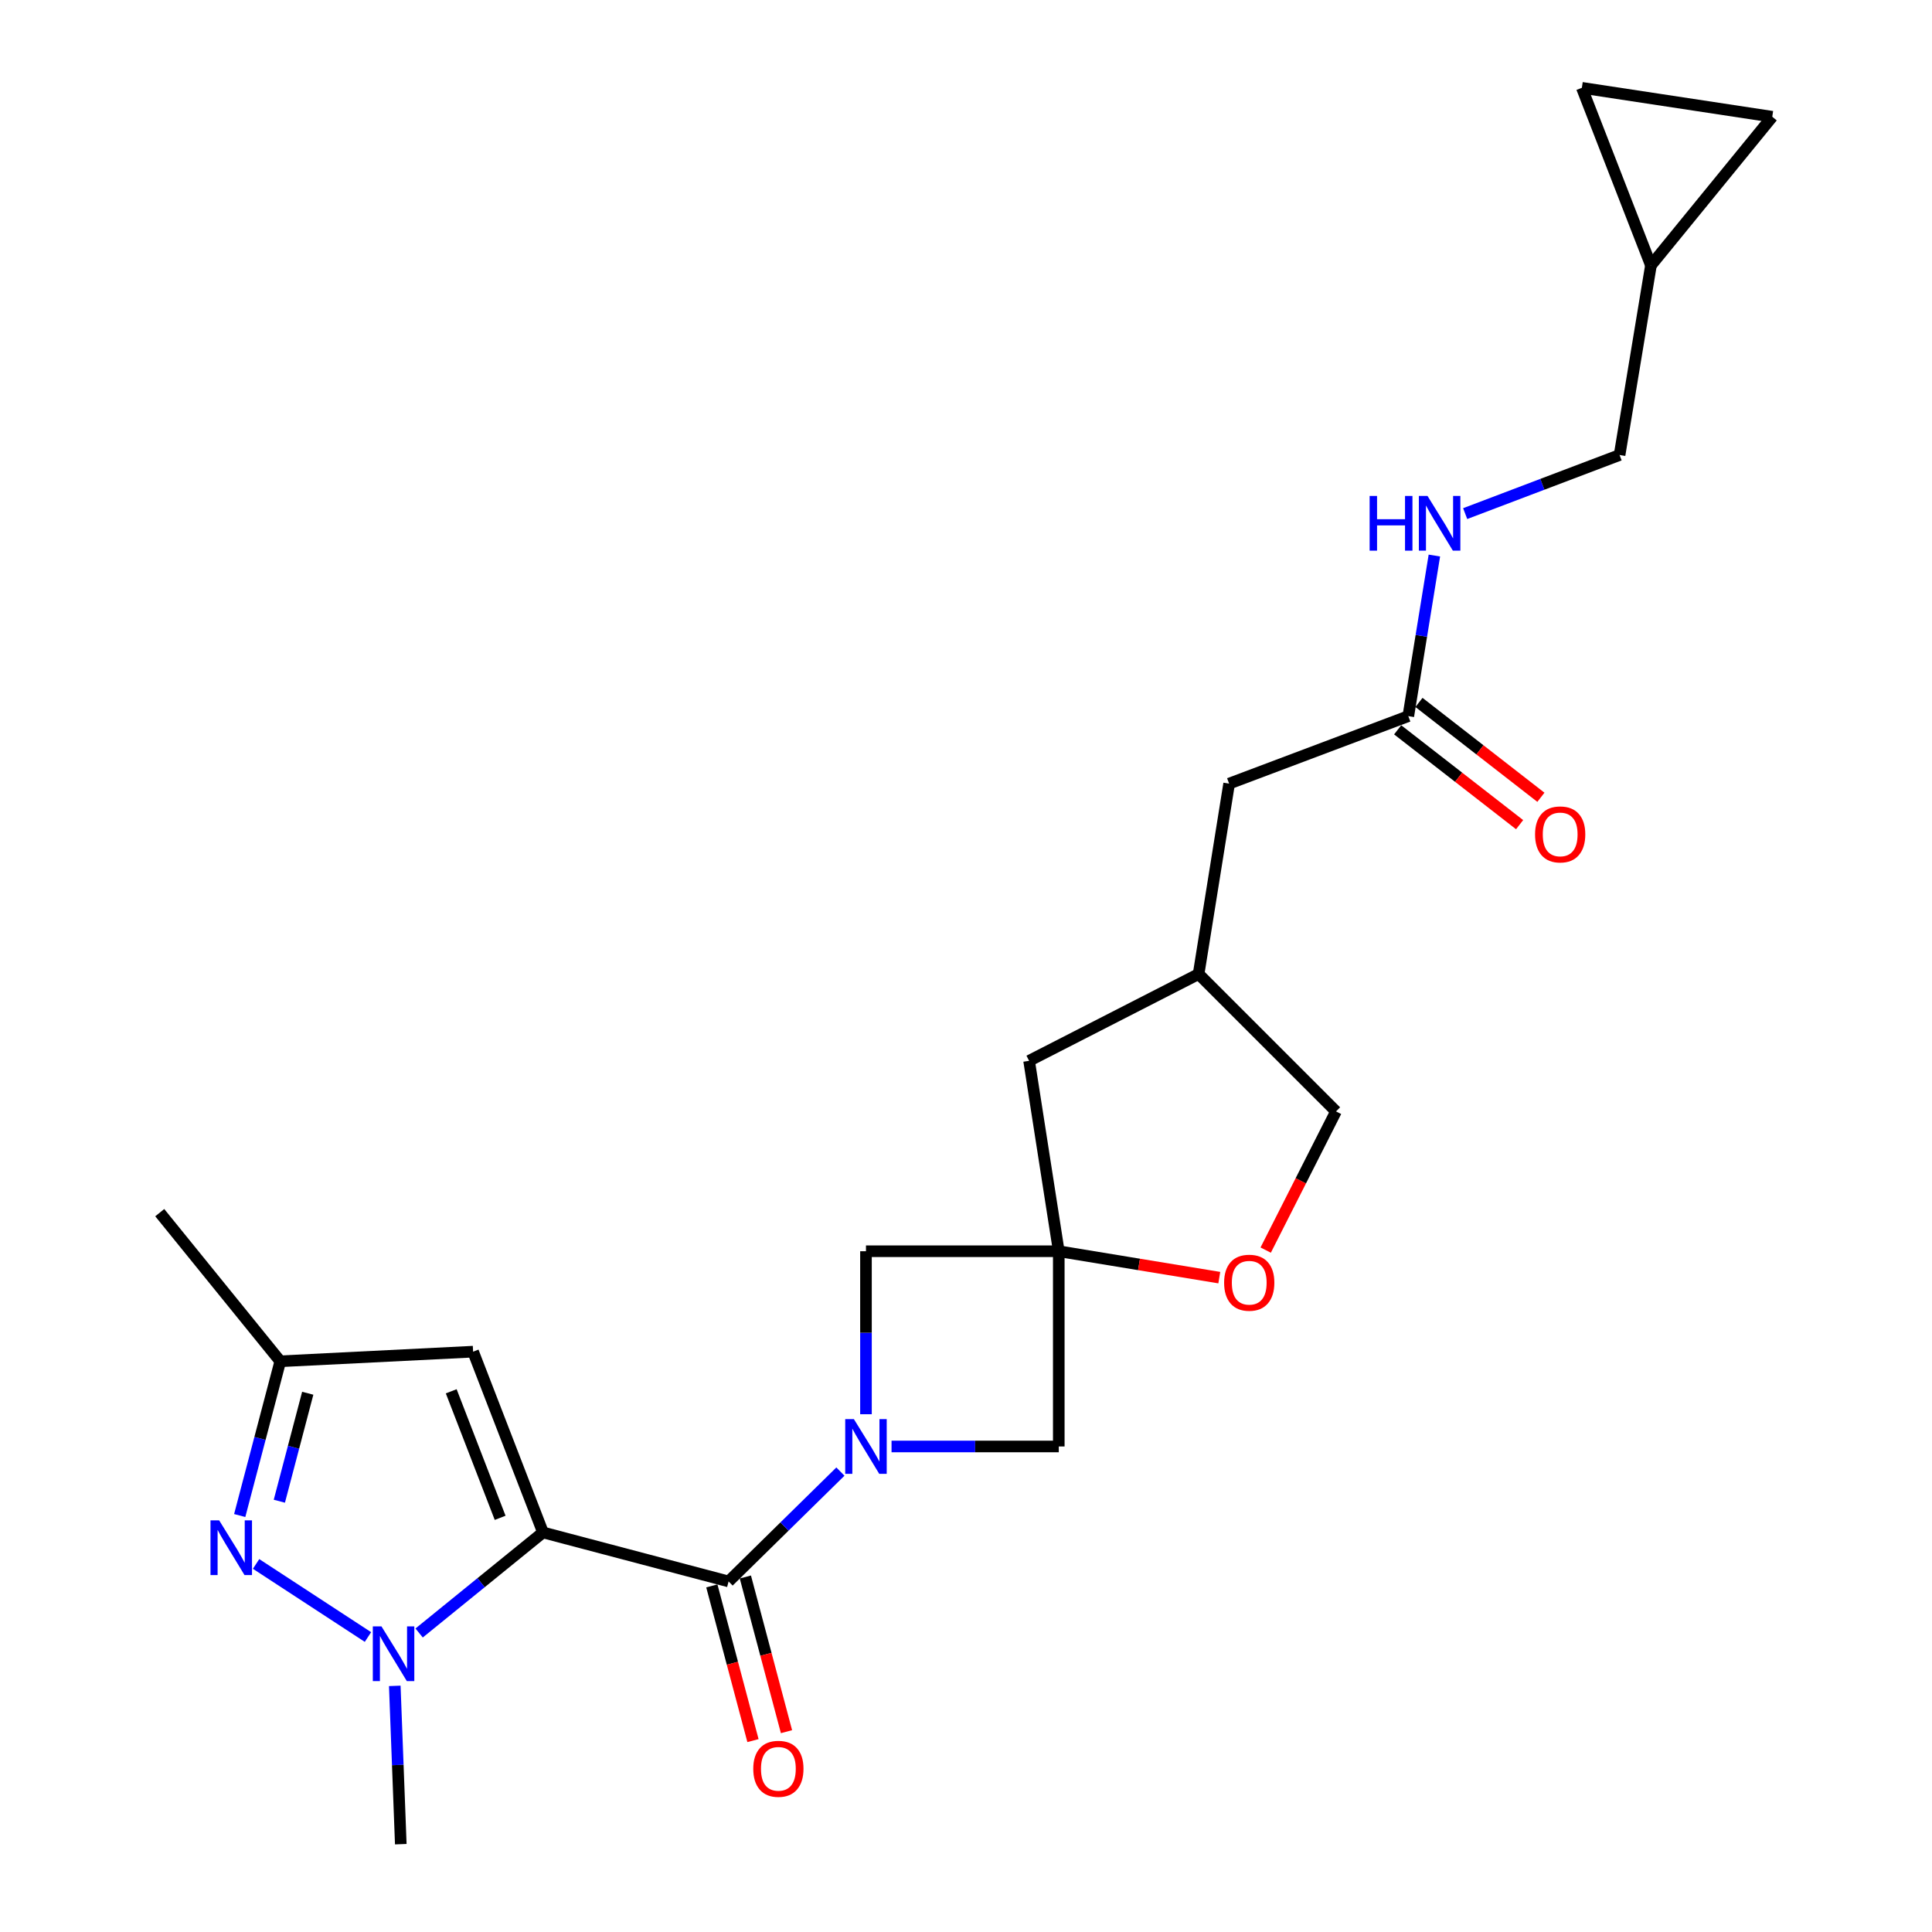 <?xml version='1.0' encoding='iso-8859-1'?>
<svg version='1.1' baseProfile='full'
              xmlns='http://www.w3.org/2000/svg'
                      xmlns:rdkit='http://www.rdkit.org/xml'
                      xmlns:xlink='http://www.w3.org/1999/xlink'
                  xml:space='preserve'
width='1000px' height='1000px' viewBox='0 0 1000 1000'>
<!-- END OF HEADER -->
<rect style='opacity:1.0;fill:#FFFFFF;stroke:none' width='1000' height='1000' x='0' y='0'> </rect>
<path class='bond-0' d='M 281.047,793.181 L 248.992,819.208' style='fill:none;fill-rule:evenodd;stroke:#000000;stroke-width:6px;stroke-linecap:butt;stroke-linejoin:miter;stroke-opacity:1' />
<path class='bond-0' d='M 248.992,819.208 L 216.937,845.235' style='fill:none;fill-rule:evenodd;stroke:#0000FF;stroke-width:6px;stroke-linecap:butt;stroke-linejoin:miter;stroke-opacity:1' />
<path class='bond-1' d='M 281.047,793.181 L 377.121,818.549' style='fill:none;fill-rule:evenodd;stroke:#000000;stroke-width:6px;stroke-linecap:butt;stroke-linejoin:miter;stroke-opacity:1' />
<path class='bond-4' d='M 281.047,793.181 L 244.876,699.621' style='fill:none;fill-rule:evenodd;stroke:#000000;stroke-width:6px;stroke-linecap:butt;stroke-linejoin:miter;stroke-opacity:1' />
<path class='bond-4' d='M 258.873,785.622 L 233.553,720.13' style='fill:none;fill-rule:evenodd;stroke:#000000;stroke-width:6px;stroke-linecap:butt;stroke-linejoin:miter;stroke-opacity:1' />
<path class='bond-3' d='M 190.458,847.322 L 132.546,809.489' style='fill:none;fill-rule:evenodd;stroke:#0000FF;stroke-width:6px;stroke-linecap:butt;stroke-linejoin:miter;stroke-opacity:1' />
<path class='bond-22' d='M 204.337,872.603 L 205.892,913.574' style='fill:none;fill-rule:evenodd;stroke:#0000FF;stroke-width:6px;stroke-linecap:butt;stroke-linejoin:miter;stroke-opacity:1' />
<path class='bond-22' d='M 205.892,913.574 L 207.447,954.545' style='fill:none;fill-rule:evenodd;stroke:#000000;stroke-width:6px;stroke-linecap:butt;stroke-linejoin:miter;stroke-opacity:1' />
<path class='bond-2' d='M 377.121,818.549 L 406.058,790.12' style='fill:none;fill-rule:evenodd;stroke:#000000;stroke-width:6px;stroke-linecap:butt;stroke-linejoin:miter;stroke-opacity:1' />
<path class='bond-2' d='M 406.058,790.12 L 434.995,761.69' style='fill:none;fill-rule:evenodd;stroke:#0000FF;stroke-width:6px;stroke-linecap:butt;stroke-linejoin:miter;stroke-opacity:1' />
<path class='bond-12' d='M 368.445,820.856 L 379.091,860.894' style='fill:none;fill-rule:evenodd;stroke:#000000;stroke-width:6px;stroke-linecap:butt;stroke-linejoin:miter;stroke-opacity:1' />
<path class='bond-12' d='M 379.091,860.894 L 389.737,900.932' style='fill:none;fill-rule:evenodd;stroke:#FF0000;stroke-width:6px;stroke-linecap:butt;stroke-linejoin:miter;stroke-opacity:1' />
<path class='bond-12' d='M 385.798,816.242 L 396.444,856.28' style='fill:none;fill-rule:evenodd;stroke:#000000;stroke-width:6px;stroke-linecap:butt;stroke-linejoin:miter;stroke-opacity:1' />
<path class='bond-12' d='M 396.444,856.28 L 407.09,896.317' style='fill:none;fill-rule:evenodd;stroke:#FF0000;stroke-width:6px;stroke-linecap:butt;stroke-linejoin:miter;stroke-opacity:1' />
<path class='bond-7' d='M 461.462,748.69 L 504.742,748.69' style='fill:none;fill-rule:evenodd;stroke:#0000FF;stroke-width:6px;stroke-linecap:butt;stroke-linejoin:miter;stroke-opacity:1' />
<path class='bond-7' d='M 504.742,748.69 L 548.022,748.69' style='fill:none;fill-rule:evenodd;stroke:#000000;stroke-width:6px;stroke-linecap:butt;stroke-linejoin:miter;stroke-opacity:1' />
<path class='bond-8' d='M 448.227,732.004 L 448.227,689.821' style='fill:none;fill-rule:evenodd;stroke:#0000FF;stroke-width:6px;stroke-linecap:butt;stroke-linejoin:miter;stroke-opacity:1' />
<path class='bond-8' d='M 448.227,689.821 L 448.227,647.638' style='fill:none;fill-rule:evenodd;stroke:#000000;stroke-width:6px;stroke-linecap:butt;stroke-linejoin:miter;stroke-opacity:1' />
<path class='bond-24' d='M 124.073,784.437 L 134.571,744.518' style='fill:none;fill-rule:evenodd;stroke:#0000FF;stroke-width:6px;stroke-linecap:butt;stroke-linejoin:miter;stroke-opacity:1' />
<path class='bond-24' d='M 134.571,744.518 L 145.07,704.598' style='fill:none;fill-rule:evenodd;stroke:#000000;stroke-width:6px;stroke-linecap:butt;stroke-linejoin:miter;stroke-opacity:1' />
<path class='bond-24' d='M 144.588,777.029 L 151.937,749.085' style='fill:none;fill-rule:evenodd;stroke:#0000FF;stroke-width:6px;stroke-linecap:butt;stroke-linejoin:miter;stroke-opacity:1' />
<path class='bond-24' d='M 151.937,749.085 L 159.286,721.141' style='fill:none;fill-rule:evenodd;stroke:#000000;stroke-width:6px;stroke-linecap:butt;stroke-linejoin:miter;stroke-opacity:1' />
<path class='bond-6' d='M 244.876,699.621 L 145.07,704.598' style='fill:none;fill-rule:evenodd;stroke:#000000;stroke-width:6px;stroke-linecap:butt;stroke-linejoin:miter;stroke-opacity:1' />
<path class='bond-5' d='M 548.022,647.638 L 448.227,647.638' style='fill:none;fill-rule:evenodd;stroke:#000000;stroke-width:6px;stroke-linecap:butt;stroke-linejoin:miter;stroke-opacity:1' />
<path class='bond-9' d='M 548.022,647.638 L 589.563,654.469' style='fill:none;fill-rule:evenodd;stroke:#000000;stroke-width:6px;stroke-linecap:butt;stroke-linejoin:miter;stroke-opacity:1' />
<path class='bond-9' d='M 589.563,654.469 L 631.103,661.3' style='fill:none;fill-rule:evenodd;stroke:#FF0000;stroke-width:6px;stroke-linecap:butt;stroke-linejoin:miter;stroke-opacity:1' />
<path class='bond-16' d='M 548.022,647.638 L 532.66,549.08' style='fill:none;fill-rule:evenodd;stroke:#000000;stroke-width:6px;stroke-linecap:butt;stroke-linejoin:miter;stroke-opacity:1' />
<path class='bond-25' d='M 548.022,647.638 L 548.022,748.69' style='fill:none;fill-rule:evenodd;stroke:#000000;stroke-width:6px;stroke-linecap:butt;stroke-linejoin:miter;stroke-opacity:1' />
<path class='bond-23' d='M 145.07,704.598 L 82.683,627.667' style='fill:none;fill-rule:evenodd;stroke:#000000;stroke-width:6px;stroke-linecap:butt;stroke-linejoin:miter;stroke-opacity:1' />
<path class='bond-21' d='M 655.119,647.045 L 673.315,611.155' style='fill:none;fill-rule:evenodd;stroke:#FF0000;stroke-width:6px;stroke-linecap:butt;stroke-linejoin:miter;stroke-opacity:1' />
<path class='bond-21' d='M 673.315,611.155 L 691.51,575.265' style='fill:none;fill-rule:evenodd;stroke:#000000;stroke-width:6px;stroke-linecap:butt;stroke-linejoin:miter;stroke-opacity:1' />
<path class='bond-10' d='M 728.939,370.667 L 636.196,405.601' style='fill:none;fill-rule:evenodd;stroke:#000000;stroke-width:6px;stroke-linecap:butt;stroke-linejoin:miter;stroke-opacity:1' />
<path class='bond-15' d='M 728.939,370.667 L 735.684,329.108' style='fill:none;fill-rule:evenodd;stroke:#000000;stroke-width:6px;stroke-linecap:butt;stroke-linejoin:miter;stroke-opacity:1' />
<path class='bond-15' d='M 735.684,329.108 L 742.43,287.55' style='fill:none;fill-rule:evenodd;stroke:#0000FF;stroke-width:6px;stroke-linecap:butt;stroke-linejoin:miter;stroke-opacity:1' />
<path class='bond-17' d='M 723.427,377.754 L 754.985,402.3' style='fill:none;fill-rule:evenodd;stroke:#000000;stroke-width:6px;stroke-linecap:butt;stroke-linejoin:miter;stroke-opacity:1' />
<path class='bond-17' d='M 754.985,402.3 L 786.544,426.846' style='fill:none;fill-rule:evenodd;stroke:#FF0000;stroke-width:6px;stroke-linecap:butt;stroke-linejoin:miter;stroke-opacity:1' />
<path class='bond-17' d='M 734.451,363.58 L 766.009,388.127' style='fill:none;fill-rule:evenodd;stroke:#000000;stroke-width:6px;stroke-linecap:butt;stroke-linejoin:miter;stroke-opacity:1' />
<path class='bond-17' d='M 766.009,388.127 L 797.568,412.673' style='fill:none;fill-rule:evenodd;stroke:#FF0000;stroke-width:6px;stroke-linecap:butt;stroke-linejoin:miter;stroke-opacity:1' />
<path class='bond-11' d='M 854.521,137.369 L 838.291,235.509' style='fill:none;fill-rule:evenodd;stroke:#000000;stroke-width:6px;stroke-linecap:butt;stroke-linejoin:miter;stroke-opacity:1' />
<path class='bond-13' d='M 854.521,137.369 L 917.317,60.428' style='fill:none;fill-rule:evenodd;stroke:#000000;stroke-width:6px;stroke-linecap:butt;stroke-linejoin:miter;stroke-opacity:1' />
<path class='bond-14' d='M 854.521,137.369 L 818.768,45.455' style='fill:none;fill-rule:evenodd;stroke:#000000;stroke-width:6px;stroke-linecap:butt;stroke-linejoin:miter;stroke-opacity:1' />
<path class='bond-27' d='M 917.317,60.428 L 818.768,45.455' style='fill:none;fill-rule:evenodd;stroke:#000000;stroke-width:6px;stroke-linecap:butt;stroke-linejoin:miter;stroke-opacity:1' />
<path class='bond-20' d='M 758.37,265.84 L 798.33,250.674' style='fill:none;fill-rule:evenodd;stroke:#0000FF;stroke-width:6px;stroke-linecap:butt;stroke-linejoin:miter;stroke-opacity:1' />
<path class='bond-20' d='M 798.33,250.674 L 838.291,235.509' style='fill:none;fill-rule:evenodd;stroke:#000000;stroke-width:6px;stroke-linecap:butt;stroke-linejoin:miter;stroke-opacity:1' />
<path class='bond-18' d='M 532.66,549.08 L 620.395,504.16' style='fill:none;fill-rule:evenodd;stroke:#000000;stroke-width:6px;stroke-linecap:butt;stroke-linejoin:miter;stroke-opacity:1' />
<path class='bond-19' d='M 620.395,504.16 L 636.196,405.601' style='fill:none;fill-rule:evenodd;stroke:#000000;stroke-width:6px;stroke-linecap:butt;stroke-linejoin:miter;stroke-opacity:1' />
<path class='bond-26' d='M 620.395,504.16 L 691.51,575.265' style='fill:none;fill-rule:evenodd;stroke:#000000;stroke-width:6px;stroke-linecap:butt;stroke-linejoin:miter;stroke-opacity:1' />
<path  class='atom-1' d='M 197.447 841.817
L 206.727 856.817
Q 207.647 858.297, 209.127 860.977
Q 210.607 863.657, 210.687 863.817
L 210.687 841.817
L 214.447 841.817
L 214.447 870.137
L 210.567 870.137
L 200.607 853.737
Q 199.447 851.817, 198.207 849.617
Q 197.007 847.417, 196.647 846.737
L 196.647 870.137
L 192.967 870.137
L 192.967 841.817
L 197.447 841.817
' fill='#0000FF'/>
<path  class='atom-3' d='M 441.967 734.53
L 451.247 749.53
Q 452.167 751.01, 453.647 753.69
Q 455.127 756.37, 455.207 756.53
L 455.207 734.53
L 458.967 734.53
L 458.967 762.85
L 455.087 762.85
L 445.127 746.45
Q 443.967 744.53, 442.727 742.33
Q 441.527 740.13, 441.167 739.45
L 441.167 762.85
L 437.487 762.85
L 437.487 734.53
L 441.967 734.53
' fill='#0000FF'/>
<path  class='atom-4' d='M 113.433 786.932
L 122.713 801.932
Q 123.633 803.412, 125.113 806.092
Q 126.593 808.772, 126.673 808.932
L 126.673 786.932
L 130.433 786.932
L 130.433 815.252
L 126.553 815.252
L 116.593 798.852
Q 115.433 796.932, 114.193 794.732
Q 112.993 792.532, 112.633 791.852
L 112.633 815.252
L 108.953 815.252
L 108.953 786.932
L 113.433 786.932
' fill='#0000FF'/>
<path  class='atom-10' d='M 633.601 663.928
Q 633.601 657.128, 636.961 653.328
Q 640.321 649.528, 646.601 649.528
Q 652.881 649.528, 656.241 653.328
Q 659.601 657.128, 659.601 663.928
Q 659.601 670.808, 656.201 674.728
Q 652.801 678.608, 646.601 678.608
Q 640.361 678.608, 636.961 674.728
Q 633.601 670.848, 633.601 663.928
M 646.601 675.408
Q 650.921 675.408, 653.241 672.528
Q 655.601 669.608, 655.601 663.928
Q 655.601 658.368, 653.241 655.568
Q 650.921 652.728, 646.601 652.728
Q 642.281 652.728, 639.921 655.528
Q 637.601 658.328, 637.601 663.928
Q 637.601 669.648, 639.921 672.528
Q 642.281 675.408, 646.601 675.408
' fill='#FF0000'/>
<path  class='atom-13' d='M 389.888 915.531
Q 389.888 908.731, 393.248 904.931
Q 396.608 901.131, 402.888 901.131
Q 409.168 901.131, 412.528 904.931
Q 415.888 908.731, 415.888 915.531
Q 415.888 922.411, 412.488 926.331
Q 409.088 930.211, 402.888 930.211
Q 396.648 930.211, 393.248 926.331
Q 389.888 922.451, 389.888 915.531
M 402.888 927.011
Q 407.208 927.011, 409.528 924.131
Q 411.888 921.211, 411.888 915.531
Q 411.888 909.971, 409.528 907.171
Q 407.208 904.331, 402.888 904.331
Q 398.568 904.331, 396.208 907.131
Q 393.888 909.931, 393.888 915.531
Q 393.888 921.251, 396.208 924.131
Q 398.568 927.011, 402.888 927.011
' fill='#FF0000'/>
<path  class='atom-16' d='M 708.919 256.702
L 712.759 256.702
L 712.759 268.742
L 727.239 268.742
L 727.239 256.702
L 731.079 256.702
L 731.079 285.022
L 727.239 285.022
L 727.239 271.942
L 712.759 271.942
L 712.759 285.022
L 708.919 285.022
L 708.919 256.702
' fill='#0000FF'/>
<path  class='atom-16' d='M 738.879 256.702
L 748.159 271.702
Q 749.079 273.182, 750.559 275.862
Q 752.039 278.542, 752.119 278.702
L 752.119 256.702
L 755.879 256.702
L 755.879 285.022
L 751.999 285.022
L 742.039 268.622
Q 740.879 266.702, 739.639 264.502
Q 738.439 262.302, 738.079 261.622
L 738.079 285.022
L 734.399 285.022
L 734.399 256.702
L 738.879 256.702
' fill='#0000FF'/>
<path  class='atom-18' d='M 794.546 431.887
Q 794.546 425.087, 797.906 421.287
Q 801.266 417.487, 807.546 417.487
Q 813.826 417.487, 817.186 421.287
Q 820.546 425.087, 820.546 431.887
Q 820.546 438.767, 817.146 442.687
Q 813.746 446.567, 807.546 446.567
Q 801.306 446.567, 797.906 442.687
Q 794.546 438.807, 794.546 431.887
M 807.546 443.367
Q 811.866 443.367, 814.186 440.487
Q 816.546 437.567, 816.546 431.887
Q 816.546 426.327, 814.186 423.527
Q 811.866 420.687, 807.546 420.687
Q 803.226 420.687, 800.866 423.487
Q 798.546 426.287, 798.546 431.887
Q 798.546 437.607, 800.866 440.487
Q 803.226 443.367, 807.546 443.367
' fill='#FF0000'/>
</svg>
